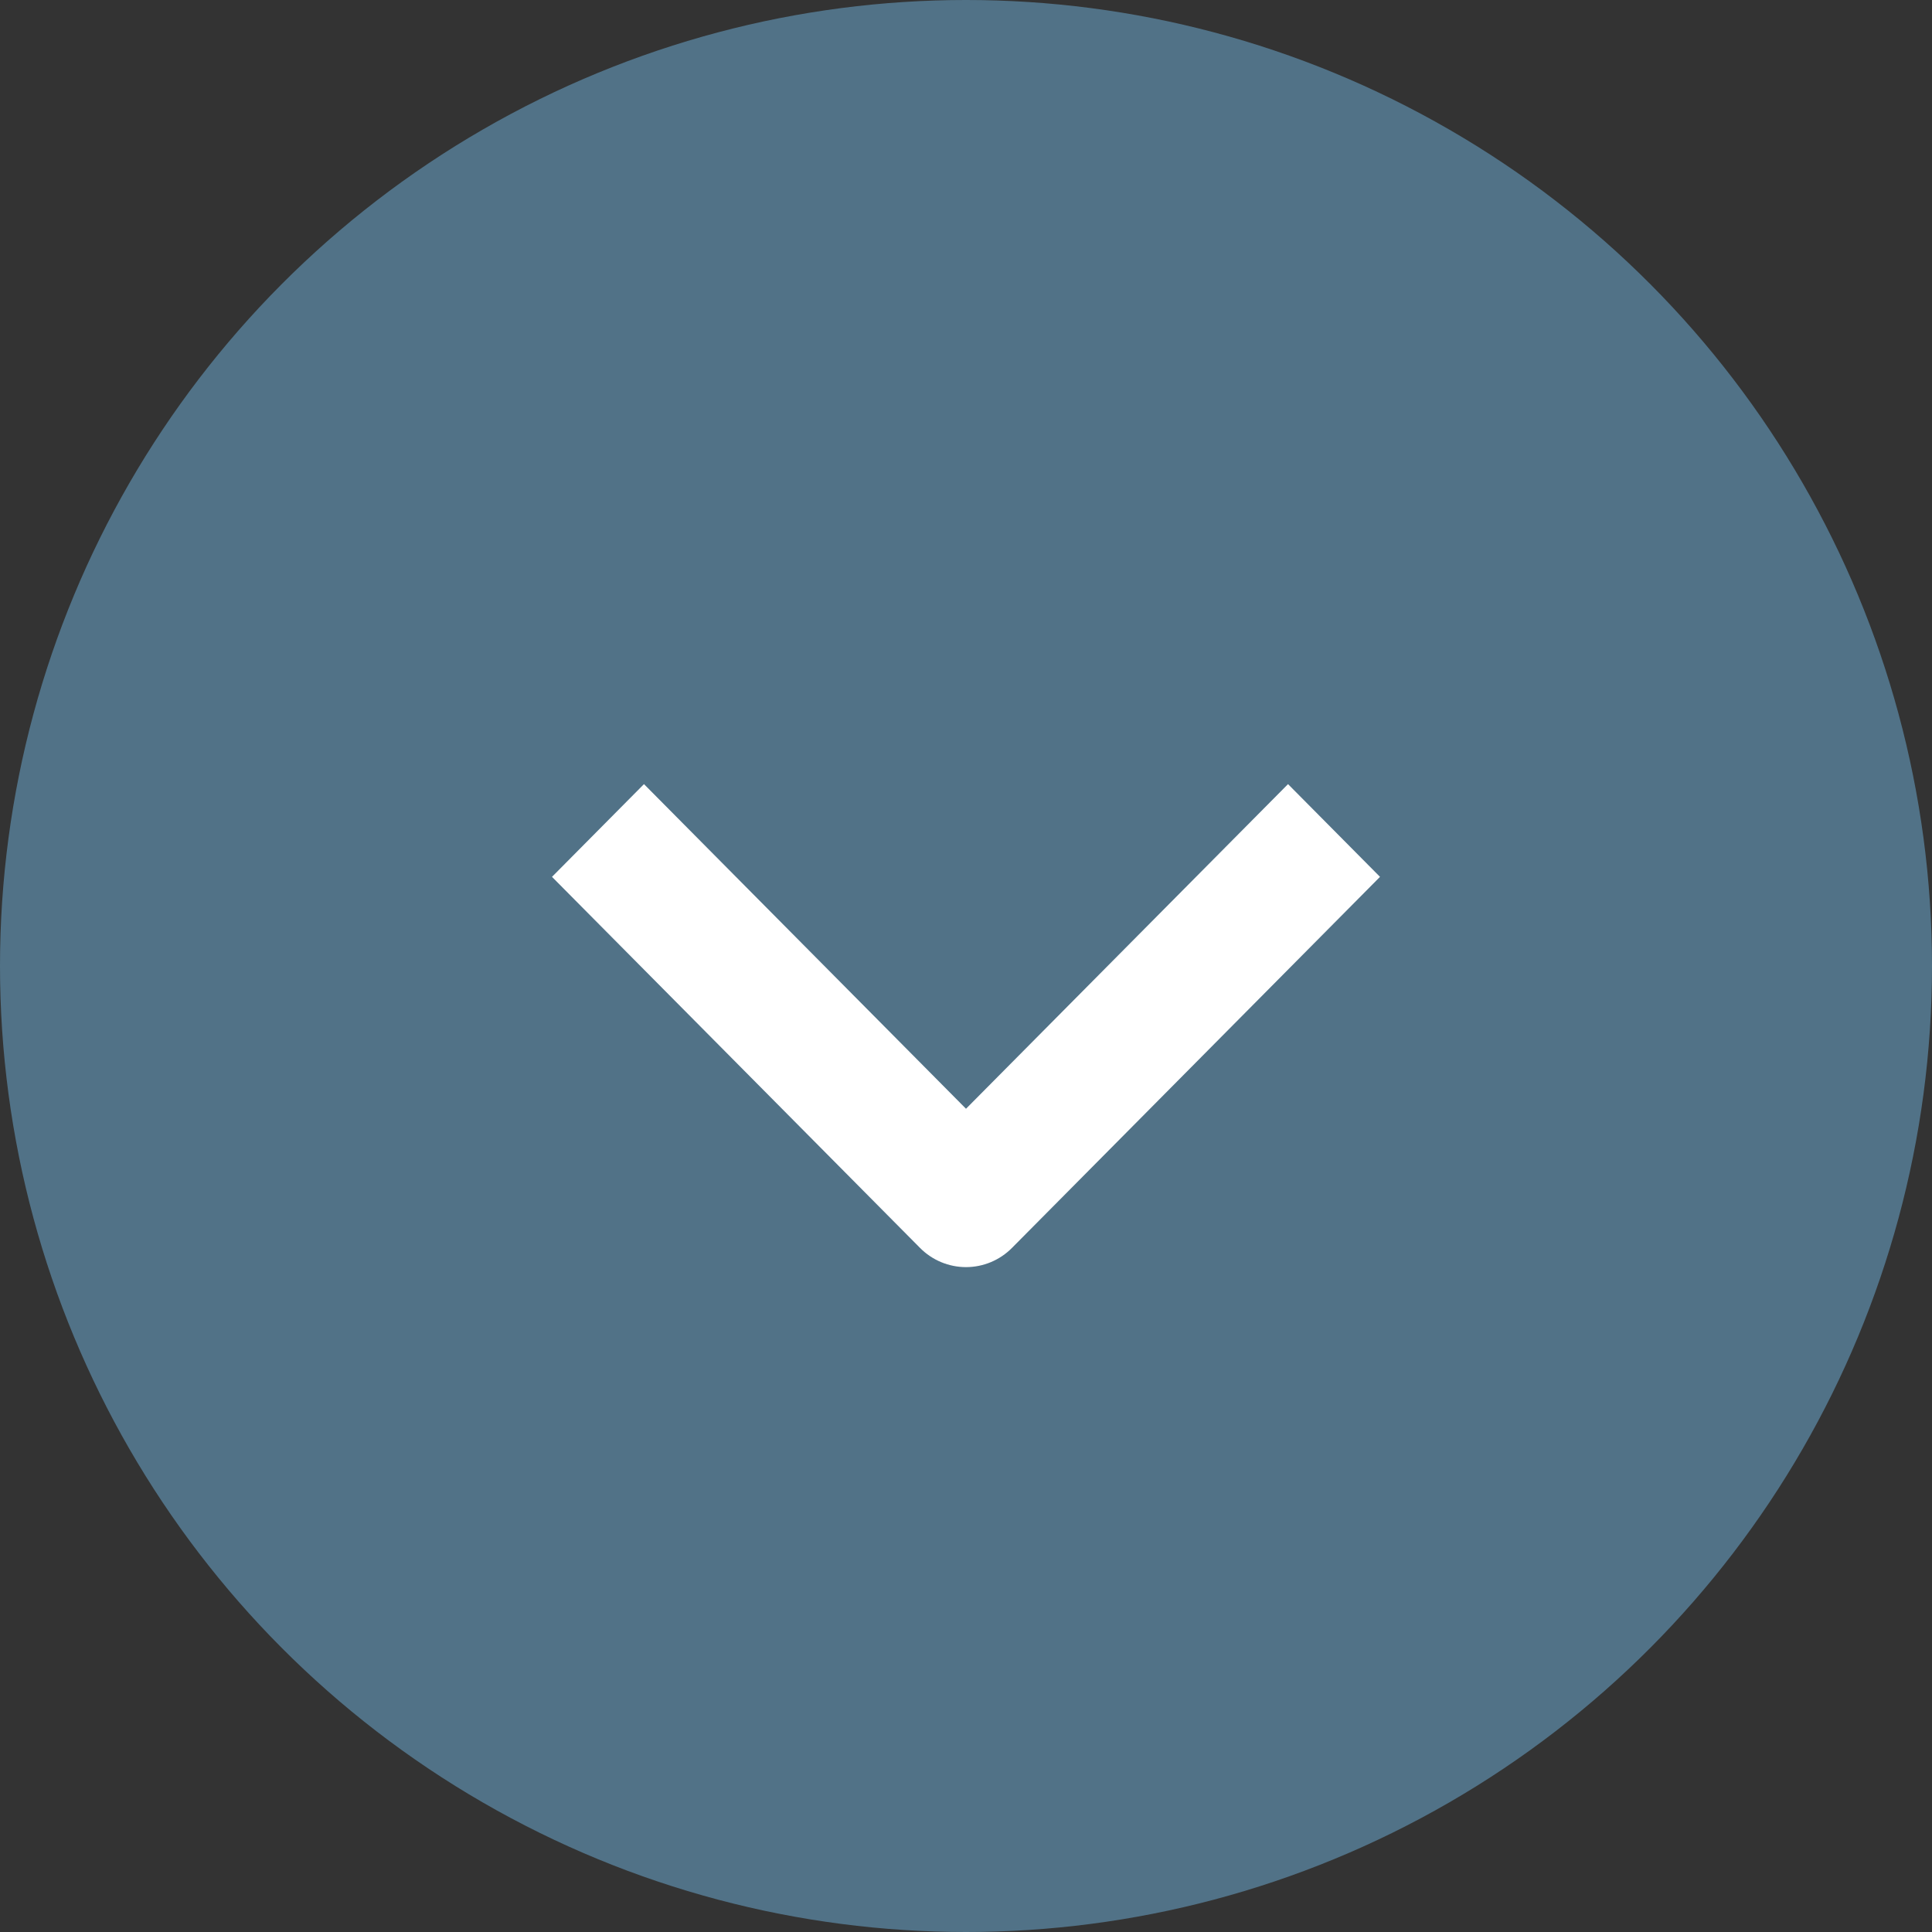 <svg xmlns="http://www.w3.org/2000/svg" width="28" height="28" viewBox="0 0 28 28" fill="none"><rect x="0" y="0" width="28" height="28" fill="#333333" stroke="none"/><circle cx="14" cy="14" r="14" fill="#517287"></circle><path fill-rule="evenodd" clip-rule="evenodd" d="M13.333 18.085L8 12.708L9.333 11.364L14 16.069L18.667 11.364L20 12.708L14.667 18.085C14.49 18.264 14.25 18.364 14 18.364C13.75 18.364 13.51 18.264 13.333 18.085Z" fill="white"></path></svg>